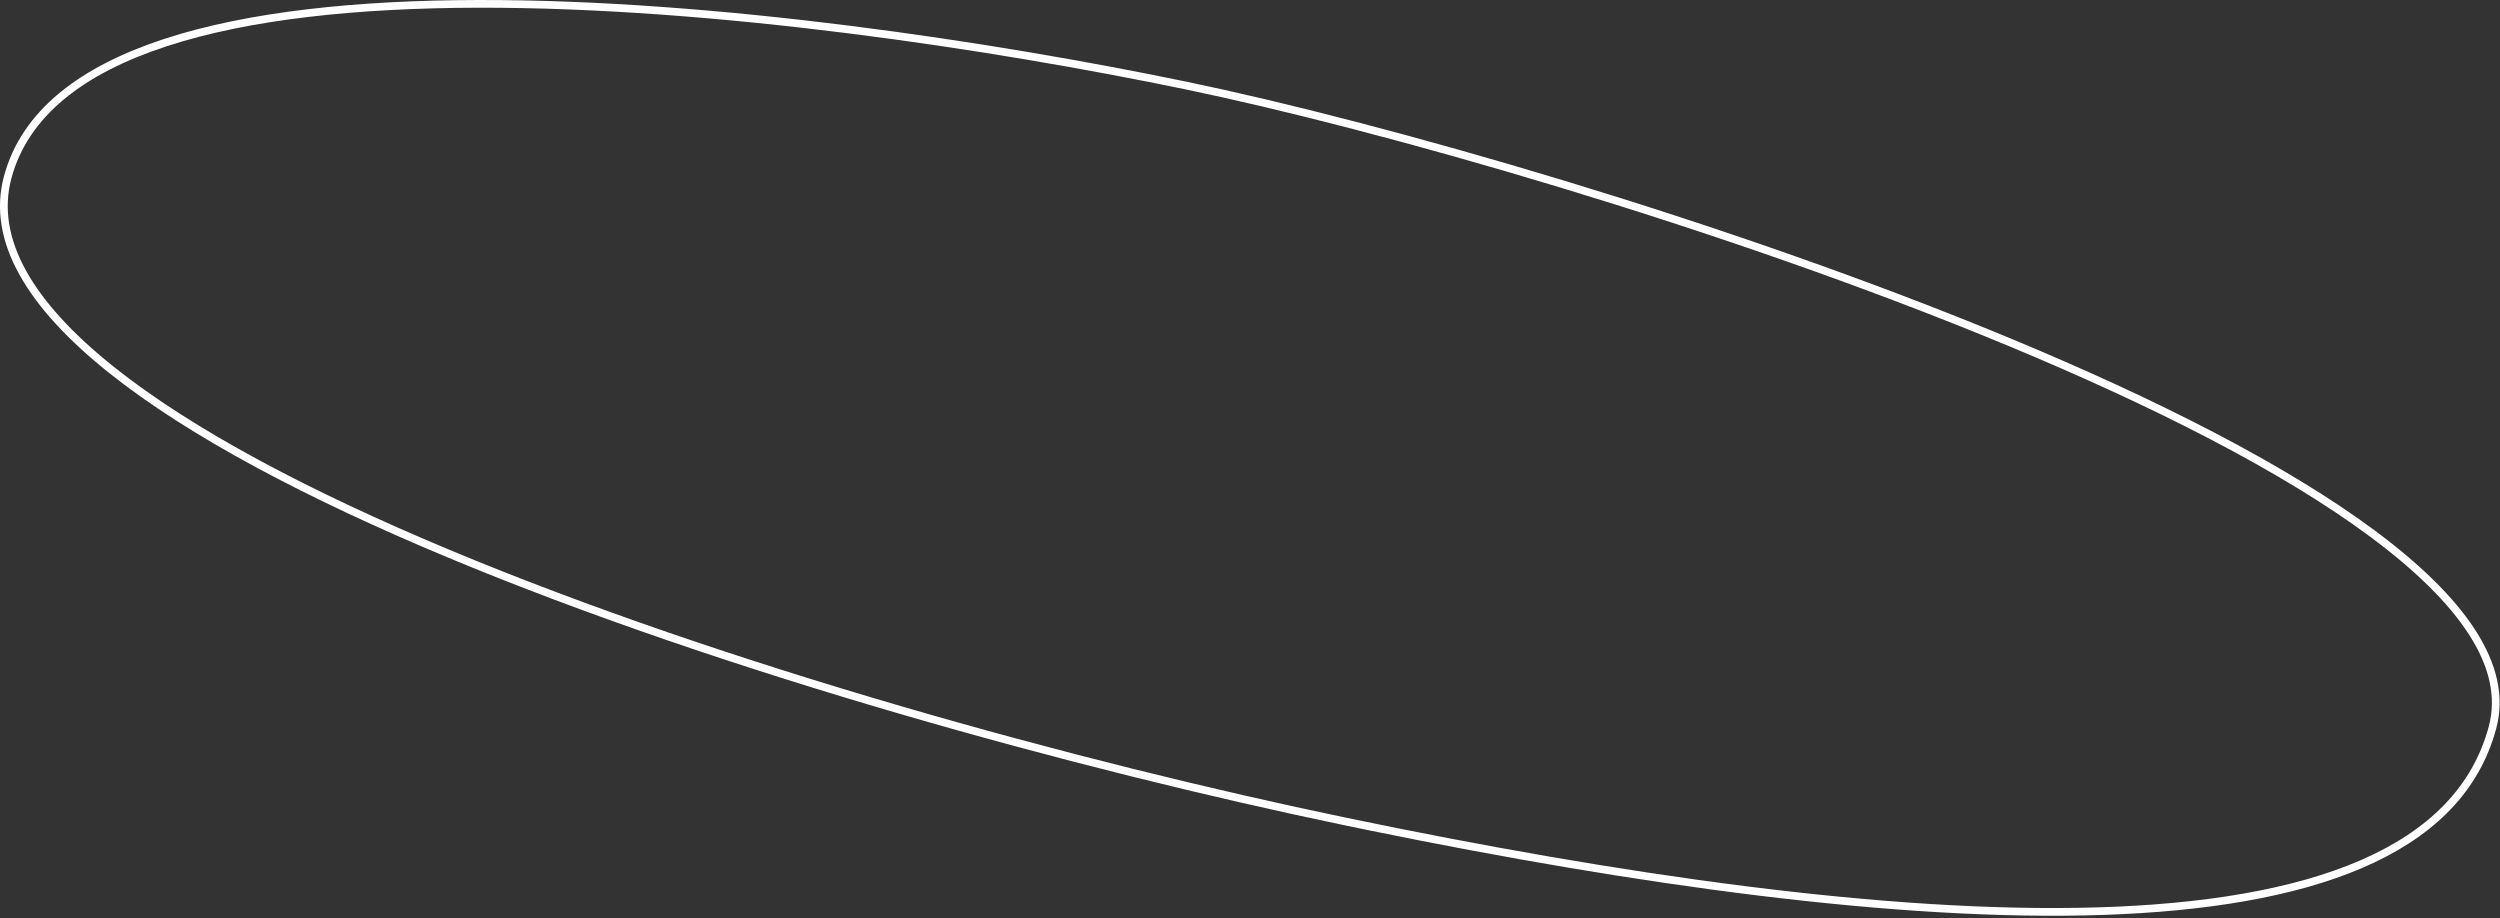 <?xml version="1.0" encoding="UTF-8"?> <svg xmlns="http://www.w3.org/2000/svg" width="324" height="119" viewBox="0 0 324 119" fill="none"><rect x="0" y="0" width="324" height="119" fill="#333333" stroke="none"/><path d="M0.506 22.866C9.673 -11.391 103.837 0.242 153.783 10.592C203.728 20.942 332.381 61.183 323.515 94.394L322.549 94.136C323.563 90.338 322.641 86.366 319.975 82.224C317.3 78.068 312.913 73.815 307.162 69.548C295.666 61.016 278.944 52.586 260.319 44.843C223.085 29.364 178.497 16.734 153.58 11.57C128.639 6.402 92.687 0.921 61.855 1.001C46.431 1.041 32.362 2.473 21.61 5.991C10.841 9.514 3.635 15.044 1.473 23.124C-0.61 30.965 4.297 39.176 14.678 47.483C24.992 55.735 40.36 63.786 58.265 71.263C94.056 86.209 139.72 98.752 174.622 106.011C209.545 113.274 244.509 118.407 271.818 117.597C285.477 117.192 297.141 115.301 305.907 111.5C314.649 107.71 320.433 102.062 322.549 94.136L323.515 94.394L323.296 95.166C313.703 127.001 245.938 121.593 177.694 107.665L174.418 106.989C104.535 92.456 -8.499 56.754 0.506 22.866Z" fill="white"></path></svg> 